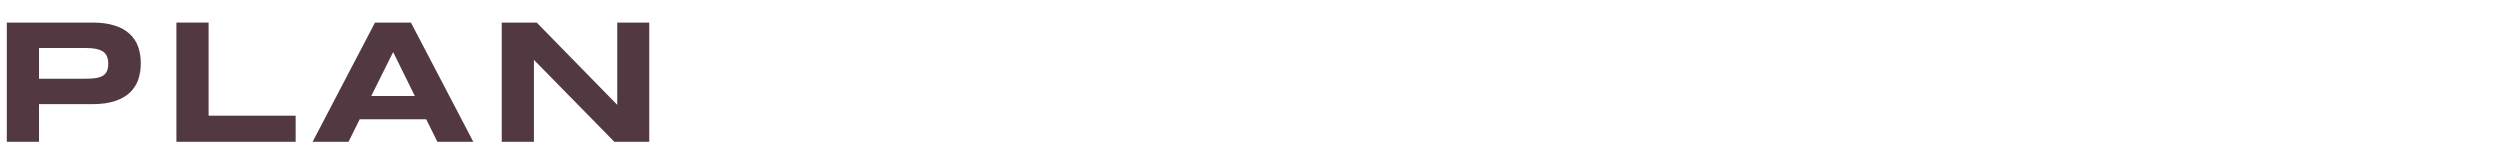 <svg width="211" height="13" viewBox="0 0 211 13" fill="none" preserveAspectRatio="none" xmlns="http://www.w3.org/2000/svg">
<path d="M51.853 11.968L45.063 5.054V11.968H42.346V1.905H45.298L52.095 8.848V1.905H54.797V11.968H51.853Z" fill="#523941"/>
<path d="M35.971 10.064H30.361L29.416 11.968H26.384L31.65 1.905H34.682L39.948 11.968H36.916L35.971 10.064ZM31.335 8.101H35.012L33.181 4.395L31.335 8.101Z" fill="#523941"/>
<path d="M14.889 11.968V1.905H17.606V9.764H24.953V11.968H14.889Z" fill="#523941"/>
<path d="M11.883 5.34C11.883 5.843 11.81 6.307 11.664 6.731C11.517 7.151 11.28 7.515 10.953 7.823C10.631 8.125 10.211 8.362 9.693 8.533C9.176 8.704 8.546 8.79 7.804 8.79H3.292V11.968H0.575V1.905H7.804C8.546 1.905 9.176 1.99 9.693 2.161C10.211 2.327 10.631 2.564 10.953 2.872C11.28 3.174 11.517 3.536 11.664 3.956C11.81 4.375 11.883 4.837 11.883 5.34ZM9.137 5.384C9.137 5.149 9.103 4.949 9.034 4.783C8.971 4.612 8.863 4.473 8.712 4.366C8.561 4.258 8.363 4.18 8.119 4.131C7.875 4.078 7.574 4.051 7.218 4.051H3.292V6.644H7.218C7.574 6.644 7.875 6.624 8.119 6.585C8.363 6.541 8.561 6.47 8.712 6.373C8.863 6.27 8.971 6.138 9.034 5.977C9.103 5.816 9.137 5.618 9.137 5.384Z" fill="#523941"/>
</svg>
